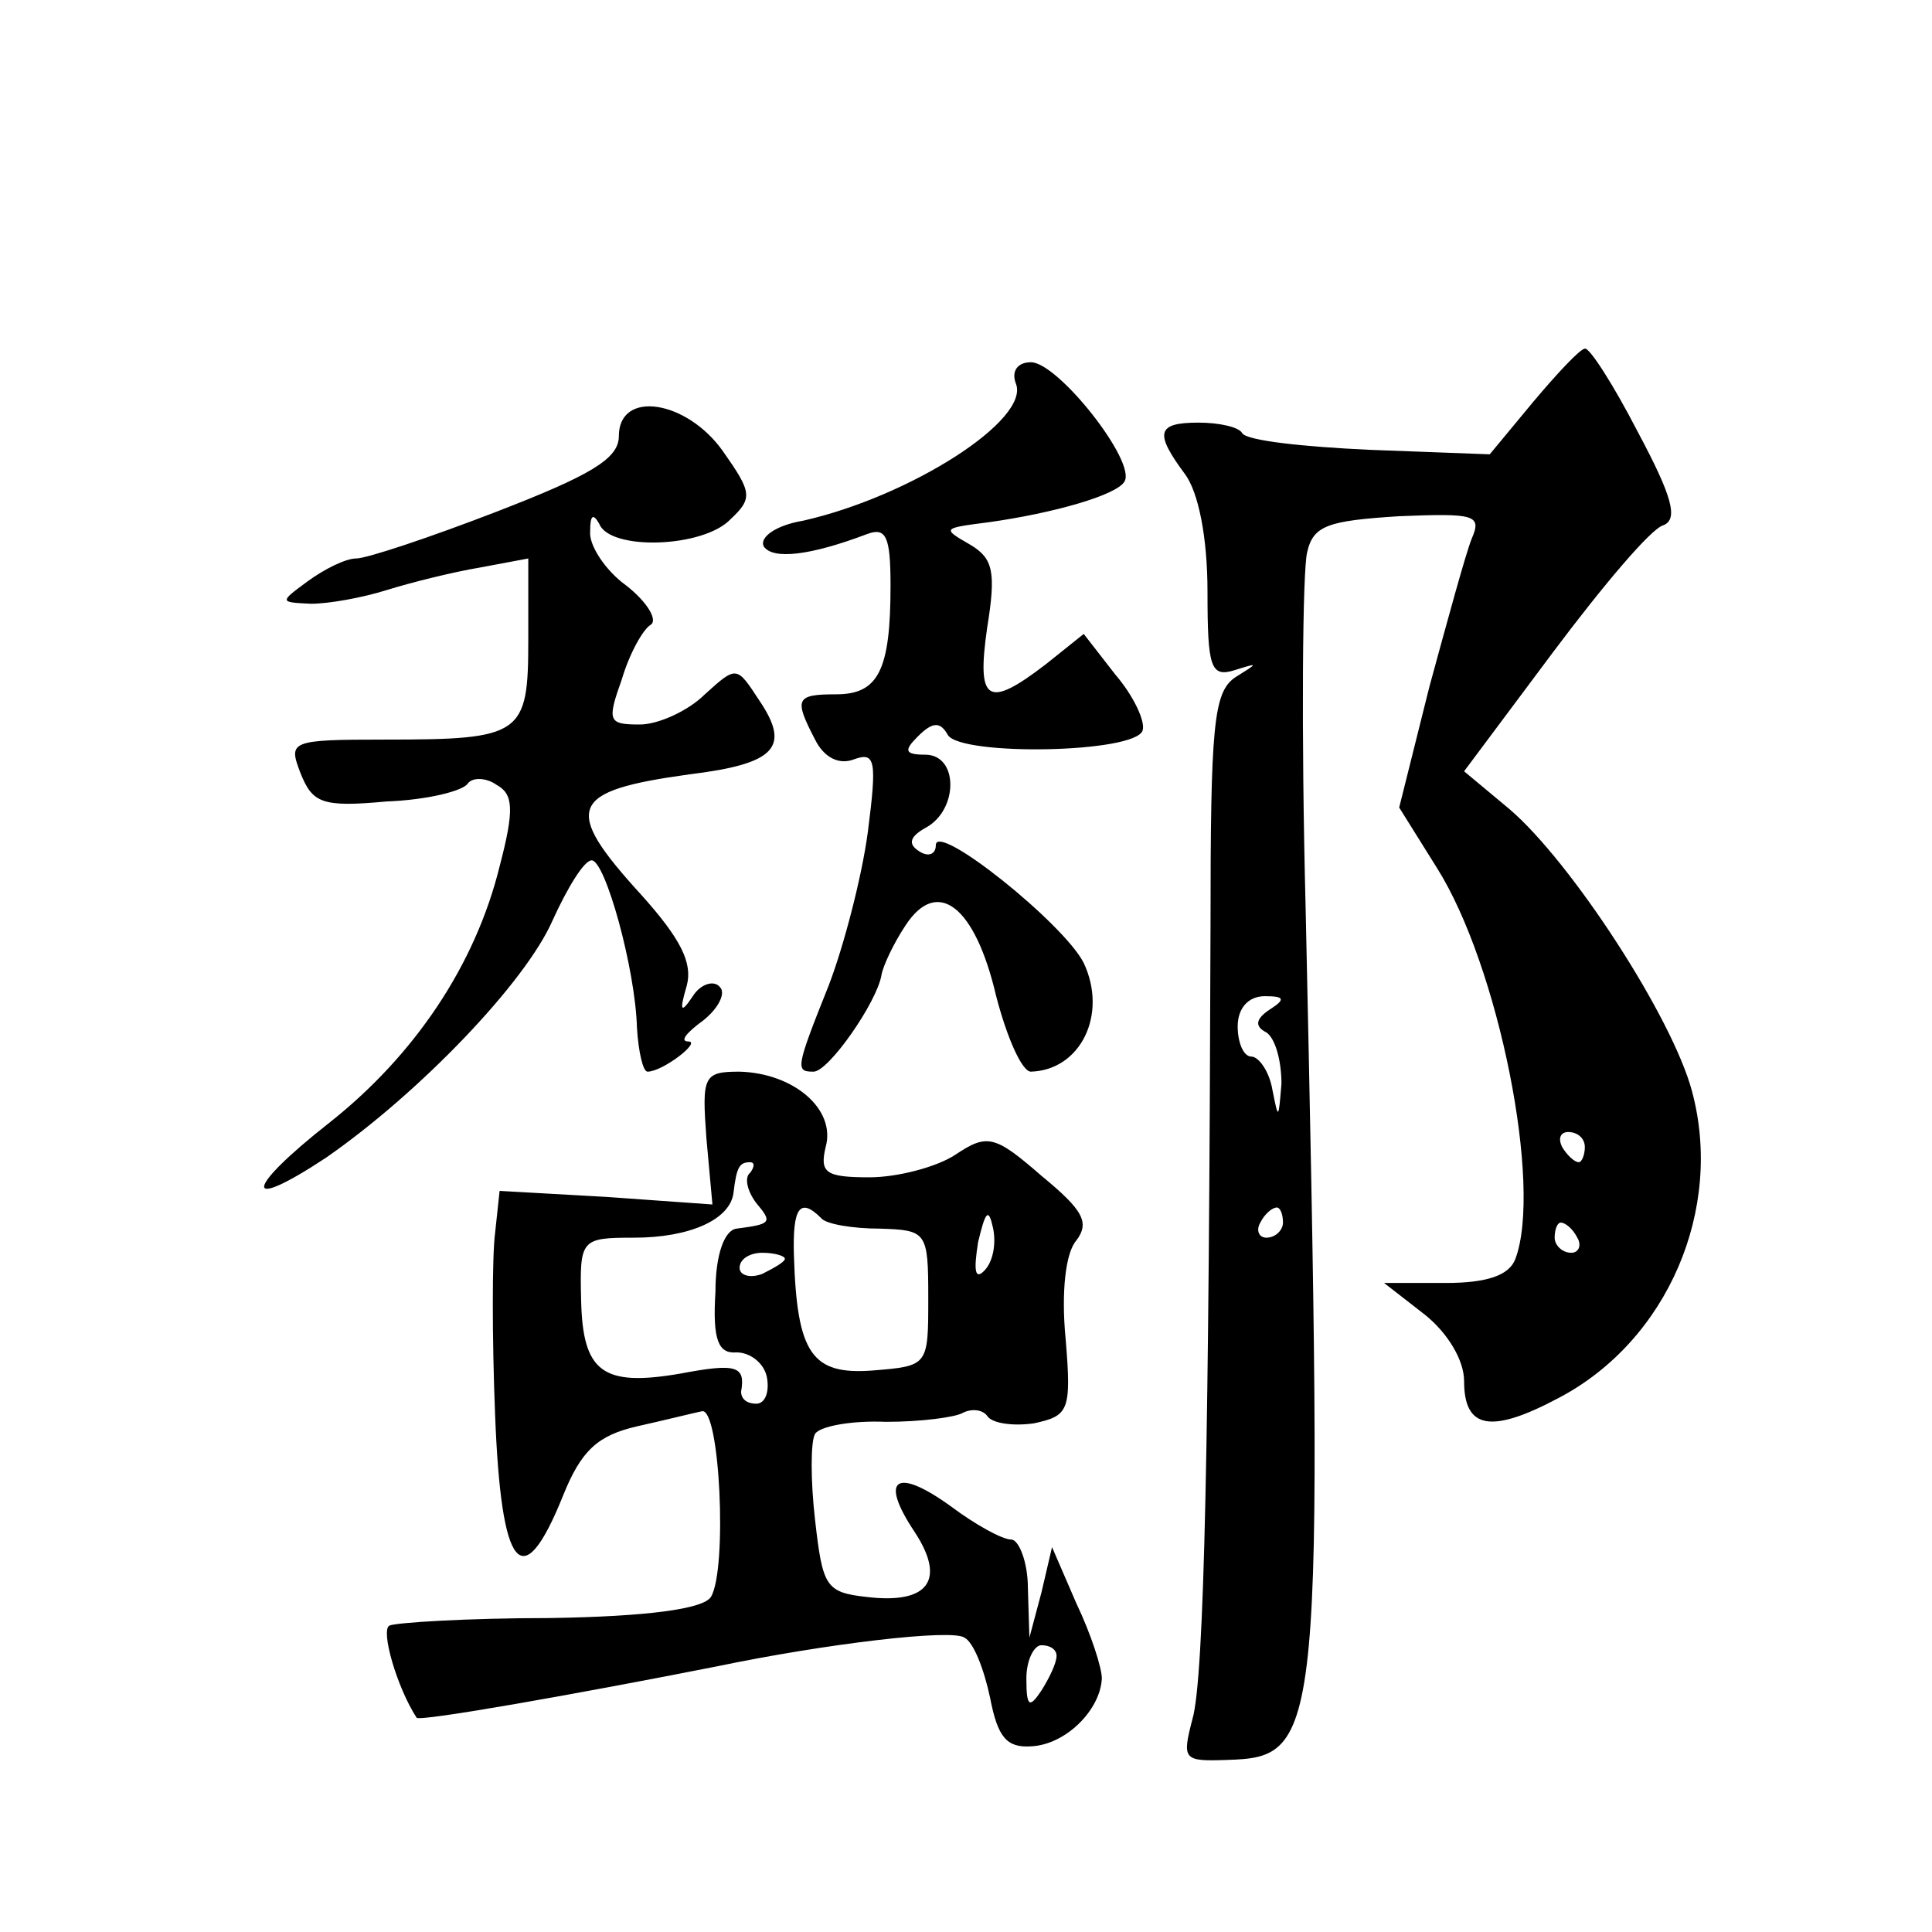 <?xml version="1.0" standalone="no"?>
<!DOCTYPE svg PUBLIC "-//W3C//DTD SVG 20010904//EN"
 "http://www.w3.org/TR/2001/REC-SVG-20010904/DTD/svg10.dtd">
<svg version="1.0" xmlns="http://www.w3.org/2000/svg"
 width="128pt" height="128pt" viewBox="0 0 128 128"
 preserveAspectRatio="xMidYMid meet">
<g transform="translate(0,128) scale(0.1,-0.1)"
fill="#0" stroke="none">
<path d="M1016 1014 l-29 -35 -80 3 c-43 2 -81 6 -84 11 -2 4 -15 7 -29 7 -28 0
-29 -7 -9 -34 9 -12 15 -42 15 -78 0 -50 2 -57 18 -52 16 5 16 5 0 -5 -14 -10 -16
-32 -16 -164 -1 -338 -4 -499 -12 -526 -7 -27 -6 -28 23 -27 63 2 64 12 52 565
-3 117 -2 223 1 235 4 18 14 21 61 24 50 2 55 1 48 -15 -4 -10 -16 -54 -28 -98
l-20 -80 25 -40 c41 -65 70 -211 52 -259 -4 -11 -19 -16 -46 -16 l-41 0 27 -21
c15 -12 26 -30 26 -44 0 -32 18 -35 63 -11 72 38 109 125 88 203 -13 49 -80 152
-121 187 l-30 25 59 79 c33 44 65 82 73 84 10 4 6 19 -17 62 -16 31 -32 56 -35
55 -3 0 -18 -16 -34 -35z m-175 -403 c-9 -6 -10 -11 -2 -15 6 -4 10 -19 10 -34
-2 -24 -2 -24 -6 -4 -2 12 -9 22 -14 22 -5 0 -9 9 -9 20 0 12 7 20 18 20 13 0 14
-2 3 -9z m209 -91 c0 -5 -2 -10 -4 -10 -3 0 -8 5 -11 10 -3 6 -1 10 4 10 6 0 11
-4 11 -10z m-200 -50 c0 -5 -5 -10 -11 -10 -5 0 -7 5 -4 10 3 6 8 10 11 10 2 0
4 -4 4 -10z m195 -10 c3 -5 1 -10 -4 -10 -6 0 -11 5 -11 10 0 6 2 10 4 10 3 0 8
-4 11 -10z M673 1026 c10 -24 -70 -75 -141 -91 -18 -3 -29 -11 -26 -17 6 -9 31
-6 68 8 13 5 16 -1 16 -34 0 -56 -8 -72 -36 -72 -27 0 -28 -3 -14 -30 6 -12 16
-17 26 -13 14 5 15 -1 9 -48 -4 -30 -16 -76 -26 -102 -22 -55 -22 -57 -10 -57 10
0 42 46 45 64 1 6 8 21 16 33 21 32 46 13 60 -47 7 -27 17 -50 23 -50 33 1 51 38
35 72 -13 26 -98 94 -98 78 0 -6 -5 -8 -11 -4 -8 5 -6 10 5 16 21 12 21 48 -1 48
-14 0 -14 3 -5 12 10 10 15 10 20 1 9 -14 124 -12 129 3 2 6 -6 23 -18 37 l-21
27 -25 -20 c-39 -30 -46 -25 -39 24 6 37 4 46 -11 55 -19 11 -19 11 12 15 43 6
85 18 90 27 8 13 -44 79 -62 79 -9 0 -13 -6 -10 -14z M410 991 c0 -15 -19 -26 -81
-50 -44 -17 -86 -31 -93 -31 -7 0 -21 -7 -32 -15 -19 -14 -19 -14 2 -15 12 0 34
4 50 9 16 5 44 12 62 15 l32 6 0 -54 c0 -63 -4 -66 -95 -66 -63 0 -64 -1 -56 -22
8 -20 14 -23 57 -19 27 1 51 7 54 12 3 4 12 4 19 -1 11 -6 12 -16 2 -54 -16 -65
-56 -125 -113 -170 -56 -44 -58 -60 -2 -23 62 43 132 116 150 157 10 22 21 40 26
40 9 0 29 -72 30 -111 1 -16 4 -29 7 -29 10 0 36 20 27 20 -6 0 -1 6 10 14 10 8
15 18 11 22 -4 5 -13 2 -18 -6 -8 -12 -9 -10 -4 7 4 15 -4 31 -30 60 -53 58 -48
69 32 80 57 7 67 18 46 49 -15 23 -15 23 -36 4 -11 -11 -31 -20 -43 -20 -21 0 -22
2 -12 30 5 17 14 33 19 36 5 3 -2 15 -16 26 -14 10 -25 27 -24 36 0 11 2 12 6 5
7 -18 69 -16 87 3 15 14 14 18 -5 45 -24 34 -69 41 -69 10z M468 526 l4 -44 -70
5 -71 4 -3 -28 c-2 -15 -2 -70 0 -120 4 -104 18 -121 45 -54 12 30 23 40 49 46
18 4 38 9 43 10 12 3 17 -105 6 -123 -5 -8 -42 -13 -107 -14 -54 0 -102 -3 -106
-5 -6 -3 5 -41 18 -61 1 -3 108 16 199 34 72 15 156 25 164 19 6 -3 13 -21 17 -40
5 -26 11 -33 27 -32 23 1 46 24 47 45 0 7 -7 29 -17 50 l-16 37 -7 -30 -8 -30 -1
33 c0 17 -6 32 -11 32 -6 0 -24 10 -40 22 -36 26 -48 19 -24 -17 21 -32 9 -48 -32
-43 -27 3 -29 7 -34 51 -3 26 -3 52 0 57 3 5 24 9 47 8 23 0 46 3 51 6 6 3 13 2
16 -2 3 -5 17 -7 31 -5 23 5 25 8 21 56 -3 31 0 57 7 65 9 12 5 20 -23 43 -31 27
-36 28 -57 14 -12 -8 -38 -15 -57 -15 -29 0 -33 3 -29 20 7 25 -21 49 -57 50 -24
0 -25 -3 -22 -44z m29 -23 c-4 -3 -2 -12 4 -20 11 -13 10 -14 -13 -17 -8 -1 -14
-17 -14 -42 -2 -32 2 -41 14 -40 9 0 18 -7 20 -16 2 -10 -1 -18 -7 -18 -6 0 -10
3 -10 8 3 17 -3 19 -40 12 -52 -9 -65 1 -66 49 -1 40 0 41 35 41 37 0 64 12 66
30 2 17 4 20 11 20 3 0 3 -3 0 -7z m47 -30 c3 -4 21 -7 39 -7 31 -1 32 -2 32 -46
0 -45 0 -45 -37 -48 -40 -3 -50 11 -52 76 -1 32 4 39 18 25z m108 -35 c-6 -6 -7
0 -4 19 5 21 7 23 10 9 2 -10 0 -22 -6 -28z m-132 8 c0 -2 -7 -6 -15 -10 -8 -3
-15 -1 -15 4 0 6 7 10 15 10 8 0 15 -2 15 -4z m180 -263 c0 -5 -5 -15 -10 -23 -8
-12 -10 -11 -10 8 0 12 5 22 10 22 6 0 10 -3 10 -7z"/>
</g>
</svg>
